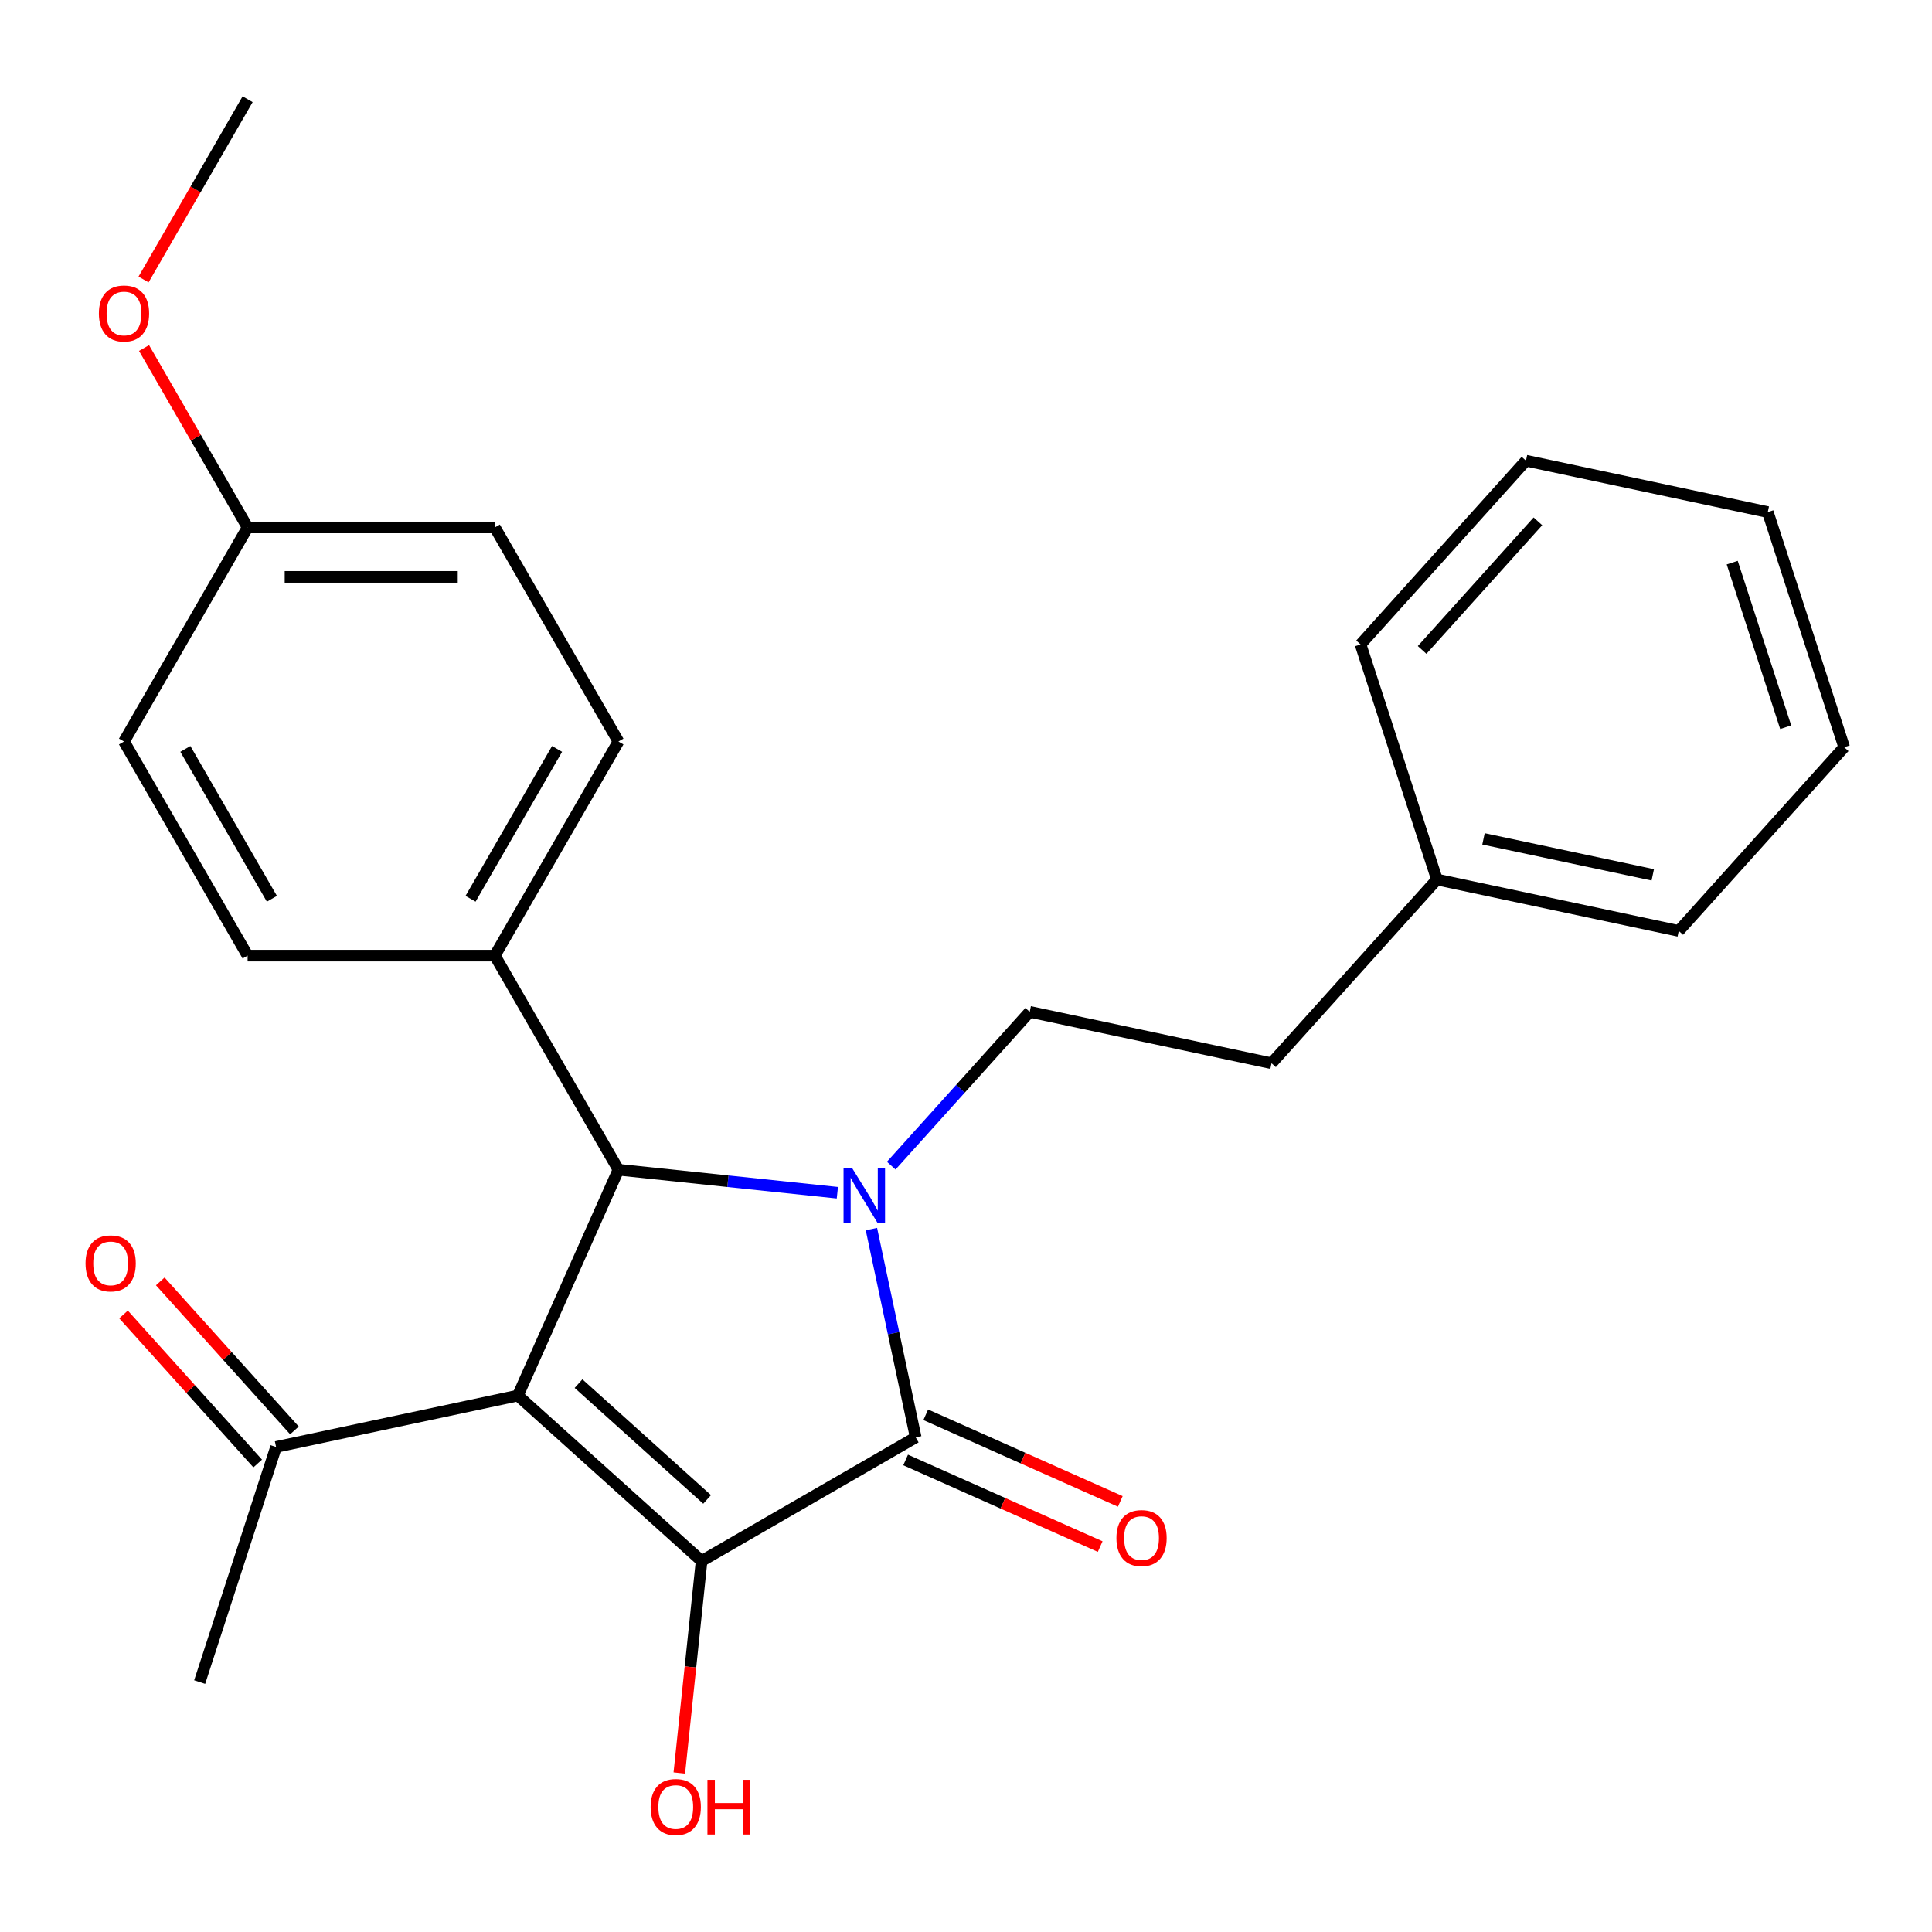 <?xml version='1.0' encoding='iso-8859-1'?>
<svg version='1.1' baseProfile='full'
              xmlns='http://www.w3.org/2000/svg'
                      xmlns:rdkit='http://www.rdkit.org/xml'
                      xmlns:xlink='http://www.w3.org/1999/xlink'
                  xml:space='preserve'
width='1000px' height='1000px' viewBox='0 0 1000 1000'>
<!-- END OF HEADER -->
<rect style='opacity:1.0;fill:#FFFFFF;stroke:none' width='1000' height='1000' x='0' y='0'> </rect>
<path class='bond-1' d='M 268.054,722.339 L 363.146,807.96' style='fill:none;fill-rule:evenodd;stroke:#000000;stroke-width:6px;stroke-linecap:butt;stroke-linejoin:miter;stroke-opacity:1' />
<path class='bond-1' d='M 299.442,716.164 L 366.007,776.099' style='fill:none;fill-rule:evenodd;stroke:#000000;stroke-width:6px;stroke-linecap:butt;stroke-linejoin:miter;stroke-opacity:1' />
<path class='bond-3' d='M 268.054,722.339 L 320.1,605.443' style='fill:none;fill-rule:evenodd;stroke:#000000;stroke-width:6px;stroke-linecap:butt;stroke-linejoin:miter;stroke-opacity:1' />
<path class='bond-4' d='M 268.054,722.339 L 142.892,748.943' style='fill:none;fill-rule:evenodd;stroke:#000000;stroke-width:6px;stroke-linecap:butt;stroke-linejoin:miter;stroke-opacity:1' />
<path class='bond-0' d='M 433.418,617.354 L 376.759,611.398' style='fill:none;fill-rule:evenodd;stroke:#0000FF;stroke-width:6px;stroke-linecap:butt;stroke-linejoin:miter;stroke-opacity:1' />
<path class='bond-0' d='M 376.759,611.398 L 320.1,605.443' style='fill:none;fill-rule:evenodd;stroke:#000000;stroke-width:6px;stroke-linecap:butt;stroke-linejoin:miter;stroke-opacity:1' />
<path class='bond-5' d='M 461.296,603.338 L 497.137,563.532' style='fill:none;fill-rule:evenodd;stroke:#0000FF;stroke-width:6px;stroke-linecap:butt;stroke-linejoin:miter;stroke-opacity:1' />
<path class='bond-5' d='M 497.137,563.532 L 532.978,523.727' style='fill:none;fill-rule:evenodd;stroke:#000000;stroke-width:6px;stroke-linecap:butt;stroke-linejoin:miter;stroke-opacity:1' />
<path class='bond-25' d='M 451.047,636.178 L 462.504,690.079' style='fill:none;fill-rule:evenodd;stroke:#0000FF;stroke-width:6px;stroke-linecap:butt;stroke-linejoin:miter;stroke-opacity:1' />
<path class='bond-25' d='M 462.504,690.079 L 473.962,743.981' style='fill:none;fill-rule:evenodd;stroke:#000000;stroke-width:6px;stroke-linecap:butt;stroke-linejoin:miter;stroke-opacity:1' />
<path class='bond-2' d='M 363.146,807.96 L 473.962,743.981' style='fill:none;fill-rule:evenodd;stroke:#000000;stroke-width:6px;stroke-linecap:butt;stroke-linejoin:miter;stroke-opacity:1' />
<path class='bond-8' d='M 363.146,807.96 L 357.379,862.83' style='fill:none;fill-rule:evenodd;stroke:#000000;stroke-width:6px;stroke-linecap:butt;stroke-linejoin:miter;stroke-opacity:1' />
<path class='bond-8' d='M 357.379,862.83 L 351.612,917.699' style='fill:none;fill-rule:evenodd;stroke:#FF0000;stroke-width:6px;stroke-linecap:butt;stroke-linejoin:miter;stroke-opacity:1' />
<path class='bond-7' d='M 468.757,755.671 L 519.105,778.087' style='fill:none;fill-rule:evenodd;stroke:#000000;stroke-width:6px;stroke-linecap:butt;stroke-linejoin:miter;stroke-opacity:1' />
<path class='bond-7' d='M 519.105,778.087 L 569.454,800.504' style='fill:none;fill-rule:evenodd;stroke:#FF0000;stroke-width:6px;stroke-linecap:butt;stroke-linejoin:miter;stroke-opacity:1' />
<path class='bond-7' d='M 479.166,732.291 L 529.515,754.708' style='fill:none;fill-rule:evenodd;stroke:#000000;stroke-width:6px;stroke-linecap:butt;stroke-linejoin:miter;stroke-opacity:1' />
<path class='bond-7' d='M 529.515,754.708 L 579.863,777.125' style='fill:none;fill-rule:evenodd;stroke:#FF0000;stroke-width:6px;stroke-linecap:butt;stroke-linejoin:miter;stroke-opacity:1' />
<path class='bond-6' d='M 320.1,605.443 L 256.12,494.628' style='fill:none;fill-rule:evenodd;stroke:#000000;stroke-width:6px;stroke-linecap:butt;stroke-linejoin:miter;stroke-opacity:1' />
<path class='bond-9' d='M 152.401,740.381 L 117.676,701.815' style='fill:none;fill-rule:evenodd;stroke:#000000;stroke-width:6px;stroke-linecap:butt;stroke-linejoin:miter;stroke-opacity:1' />
<path class='bond-9' d='M 117.676,701.815 L 82.95,663.248' style='fill:none;fill-rule:evenodd;stroke:#FF0000;stroke-width:6px;stroke-linecap:butt;stroke-linejoin:miter;stroke-opacity:1' />
<path class='bond-9' d='M 133.383,757.505 L 98.657,718.939' style='fill:none;fill-rule:evenodd;stroke:#000000;stroke-width:6px;stroke-linecap:butt;stroke-linejoin:miter;stroke-opacity:1' />
<path class='bond-9' d='M 98.657,718.939 L 63.932,680.373' style='fill:none;fill-rule:evenodd;stroke:#FF0000;stroke-width:6px;stroke-linecap:butt;stroke-linejoin:miter;stroke-opacity:1' />
<path class='bond-18' d='M 142.892,748.943 L 103.35,870.639' style='fill:none;fill-rule:evenodd;stroke:#000000;stroke-width:6px;stroke-linecap:butt;stroke-linejoin:miter;stroke-opacity:1' />
<path class='bond-12' d='M 532.978,523.727 L 658.141,550.331' style='fill:none;fill-rule:evenodd;stroke:#000000;stroke-width:6px;stroke-linecap:butt;stroke-linejoin:miter;stroke-opacity:1' />
<path class='bond-10' d='M 256.12,494.628 L 320.1,383.812' style='fill:none;fill-rule:evenodd;stroke:#000000;stroke-width:6px;stroke-linecap:butt;stroke-linejoin:miter;stroke-opacity:1' />
<path class='bond-10' d='M 243.554,465.21 L 288.34,387.639' style='fill:none;fill-rule:evenodd;stroke:#000000;stroke-width:6px;stroke-linecap:butt;stroke-linejoin:miter;stroke-opacity:1' />
<path class='bond-11' d='M 256.12,494.628 L 128.162,494.628' style='fill:none;fill-rule:evenodd;stroke:#000000;stroke-width:6px;stroke-linecap:butt;stroke-linejoin:miter;stroke-opacity:1' />
<path class='bond-15' d='M 320.1,383.812 L 256.12,272.997' style='fill:none;fill-rule:evenodd;stroke:#000000;stroke-width:6px;stroke-linecap:butt;stroke-linejoin:miter;stroke-opacity:1' />
<path class='bond-14' d='M 128.162,494.628 L 64.182,383.812' style='fill:none;fill-rule:evenodd;stroke:#000000;stroke-width:6px;stroke-linecap:butt;stroke-linejoin:miter;stroke-opacity:1' />
<path class='bond-14' d='M 140.728,465.21 L 95.942,387.639' style='fill:none;fill-rule:evenodd;stroke:#000000;stroke-width:6px;stroke-linecap:butt;stroke-linejoin:miter;stroke-opacity:1' />
<path class='bond-16' d='M 658.141,550.331 L 743.762,455.239' style='fill:none;fill-rule:evenodd;stroke:#000000;stroke-width:6px;stroke-linecap:butt;stroke-linejoin:miter;stroke-opacity:1' />
<path class='bond-13' d='M 128.162,272.997 L 64.182,383.812' style='fill:none;fill-rule:evenodd;stroke:#000000;stroke-width:6px;stroke-linecap:butt;stroke-linejoin:miter;stroke-opacity:1' />
<path class='bond-17' d='M 128.162,272.997 L 101.356,226.569' style='fill:none;fill-rule:evenodd;stroke:#000000;stroke-width:6px;stroke-linecap:butt;stroke-linejoin:miter;stroke-opacity:1' />
<path class='bond-17' d='M 101.356,226.569 L 74.551,180.14' style='fill:none;fill-rule:evenodd;stroke:#FF0000;stroke-width:6px;stroke-linecap:butt;stroke-linejoin:miter;stroke-opacity:1' />
<path class='bond-26' d='M 128.162,272.997 L 256.12,272.997' style='fill:none;fill-rule:evenodd;stroke:#000000;stroke-width:6px;stroke-linecap:butt;stroke-linejoin:miter;stroke-opacity:1' />
<path class='bond-26' d='M 147.356,298.589 L 236.927,298.589' style='fill:none;fill-rule:evenodd;stroke:#000000;stroke-width:6px;stroke-linecap:butt;stroke-linejoin:miter;stroke-opacity:1' />
<path class='bond-19' d='M 743.762,455.239 L 868.924,481.843' style='fill:none;fill-rule:evenodd;stroke:#000000;stroke-width:6px;stroke-linecap:butt;stroke-linejoin:miter;stroke-opacity:1' />
<path class='bond-19' d='M 767.857,434.197 L 855.471,452.82' style='fill:none;fill-rule:evenodd;stroke:#000000;stroke-width:6px;stroke-linecap:butt;stroke-linejoin:miter;stroke-opacity:1' />
<path class='bond-20' d='M 743.762,455.239 L 704.221,333.543' style='fill:none;fill-rule:evenodd;stroke:#000000;stroke-width:6px;stroke-linecap:butt;stroke-linejoin:miter;stroke-opacity:1' />
<path class='bond-21' d='M 74.297,144.663 L 101.229,98.014' style='fill:none;fill-rule:evenodd;stroke:#FF0000;stroke-width:6px;stroke-linecap:butt;stroke-linejoin:miter;stroke-opacity:1' />
<path class='bond-21' d='M 101.229,98.014 L 128.162,51.366' style='fill:none;fill-rule:evenodd;stroke:#000000;stroke-width:6px;stroke-linecap:butt;stroke-linejoin:miter;stroke-opacity:1' />
<path class='bond-23' d='M 868.924,481.843 L 954.545,386.751' style='fill:none;fill-rule:evenodd;stroke:#000000;stroke-width:6px;stroke-linecap:butt;stroke-linejoin:miter;stroke-opacity:1' />
<path class='bond-22' d='M 704.221,333.543 L 789.842,238.451' style='fill:none;fill-rule:evenodd;stroke:#000000;stroke-width:6px;stroke-linecap:butt;stroke-linejoin:miter;stroke-opacity:1' />
<path class='bond-22' d='M 736.082,336.404 L 796.017,269.839' style='fill:none;fill-rule:evenodd;stroke:#000000;stroke-width:6px;stroke-linecap:butt;stroke-linejoin:miter;stroke-opacity:1' />
<path class='bond-24' d='M 789.842,238.451 L 915.004,265.055' style='fill:none;fill-rule:evenodd;stroke:#000000;stroke-width:6px;stroke-linecap:butt;stroke-linejoin:miter;stroke-opacity:1' />
<path class='bond-27' d='M 954.545,386.751 L 915.004,265.055' style='fill:none;fill-rule:evenodd;stroke:#000000;stroke-width:6px;stroke-linecap:butt;stroke-linejoin:miter;stroke-opacity:1' />
<path class='bond-27' d='M 924.275,376.405 L 896.596,291.218' style='fill:none;fill-rule:evenodd;stroke:#000000;stroke-width:6px;stroke-linecap:butt;stroke-linejoin:miter;stroke-opacity:1' />
<path  class='atom-1' d='M 441.097 604.659
L 450.377 619.659
Q 451.297 621.139, 452.777 623.819
Q 454.257 626.499, 454.337 626.659
L 454.337 604.659
L 458.097 604.659
L 458.097 632.979
L 454.217 632.979
L 444.257 616.579
Q 443.097 614.659, 441.857 612.459
Q 440.657 610.259, 440.297 609.579
L 440.297 632.979
L 436.617 632.979
L 436.617 604.659
L 441.097 604.659
' fill='#0000FF'/>
<path  class='atom-8' d='M 577.858 796.106
Q 577.858 789.306, 581.218 785.506
Q 584.578 781.706, 590.858 781.706
Q 597.138 781.706, 600.498 785.506
Q 603.858 789.306, 603.858 796.106
Q 603.858 802.986, 600.458 806.906
Q 597.058 810.786, 590.858 810.786
Q 584.618 810.786, 581.218 806.906
Q 577.858 803.026, 577.858 796.106
M 590.858 807.586
Q 595.178 807.586, 597.498 804.706
Q 599.858 801.786, 599.858 796.106
Q 599.858 790.546, 597.498 787.746
Q 595.178 784.906, 590.858 784.906
Q 586.538 784.906, 584.178 787.706
Q 581.858 790.506, 581.858 796.106
Q 581.858 801.826, 584.178 804.706
Q 586.538 807.586, 590.858 807.586
' fill='#FF0000'/>
<path  class='atom-9' d='M 336.771 935.298
Q 336.771 928.498, 340.131 924.698
Q 343.491 920.898, 349.771 920.898
Q 356.051 920.898, 359.411 924.698
Q 362.771 928.498, 362.771 935.298
Q 362.771 942.178, 359.371 946.098
Q 355.971 949.978, 349.771 949.978
Q 343.531 949.978, 340.131 946.098
Q 336.771 942.218, 336.771 935.298
M 349.771 946.778
Q 354.091 946.778, 356.411 943.898
Q 358.771 940.978, 358.771 935.298
Q 358.771 929.738, 356.411 926.938
Q 354.091 924.098, 349.771 924.098
Q 345.451 924.098, 343.091 926.898
Q 340.771 929.698, 340.771 935.298
Q 340.771 941.018, 343.091 943.898
Q 345.451 946.778, 349.771 946.778
' fill='#FF0000'/>
<path  class='atom-9' d='M 366.171 921.218
L 370.011 921.218
L 370.011 933.258
L 384.491 933.258
L 384.491 921.218
L 388.331 921.218
L 388.331 949.538
L 384.491 949.538
L 384.491 936.458
L 370.011 936.458
L 370.011 949.538
L 366.171 949.538
L 366.171 921.218
' fill='#FF0000'/>
<path  class='atom-10' d='M 44.271 653.932
Q 44.271 647.132, 47.631 643.332
Q 50.991 639.532, 57.271 639.532
Q 63.551 639.532, 66.911 643.332
Q 70.271 647.132, 70.271 653.932
Q 70.271 660.812, 66.871 664.732
Q 63.471 668.612, 57.271 668.612
Q 51.031 668.612, 47.631 664.732
Q 44.271 660.852, 44.271 653.932
M 57.271 665.412
Q 61.591 665.412, 63.911 662.532
Q 66.271 659.612, 66.271 653.932
Q 66.271 648.372, 63.911 645.572
Q 61.591 642.732, 57.271 642.732
Q 52.951 642.732, 50.591 645.532
Q 48.271 648.332, 48.271 653.932
Q 48.271 659.652, 50.591 662.532
Q 52.951 665.412, 57.271 665.412
' fill='#FF0000'/>
<path  class='atom-18' d='M 51.182 162.261
Q 51.182 155.461, 54.542 151.661
Q 57.902 147.861, 64.182 147.861
Q 70.462 147.861, 73.822 151.661
Q 77.182 155.461, 77.182 162.261
Q 77.182 169.141, 73.782 173.061
Q 70.382 176.941, 64.182 176.941
Q 57.942 176.941, 54.542 173.061
Q 51.182 169.181, 51.182 162.261
M 64.182 173.741
Q 68.502 173.741, 70.822 170.861
Q 73.182 167.941, 73.182 162.261
Q 73.182 156.701, 70.822 153.901
Q 68.502 151.061, 64.182 151.061
Q 59.862 151.061, 57.502 153.861
Q 55.182 156.661, 55.182 162.261
Q 55.182 167.981, 57.502 170.861
Q 59.862 173.741, 64.182 173.741
' fill='#FF0000'/>
</svg>

